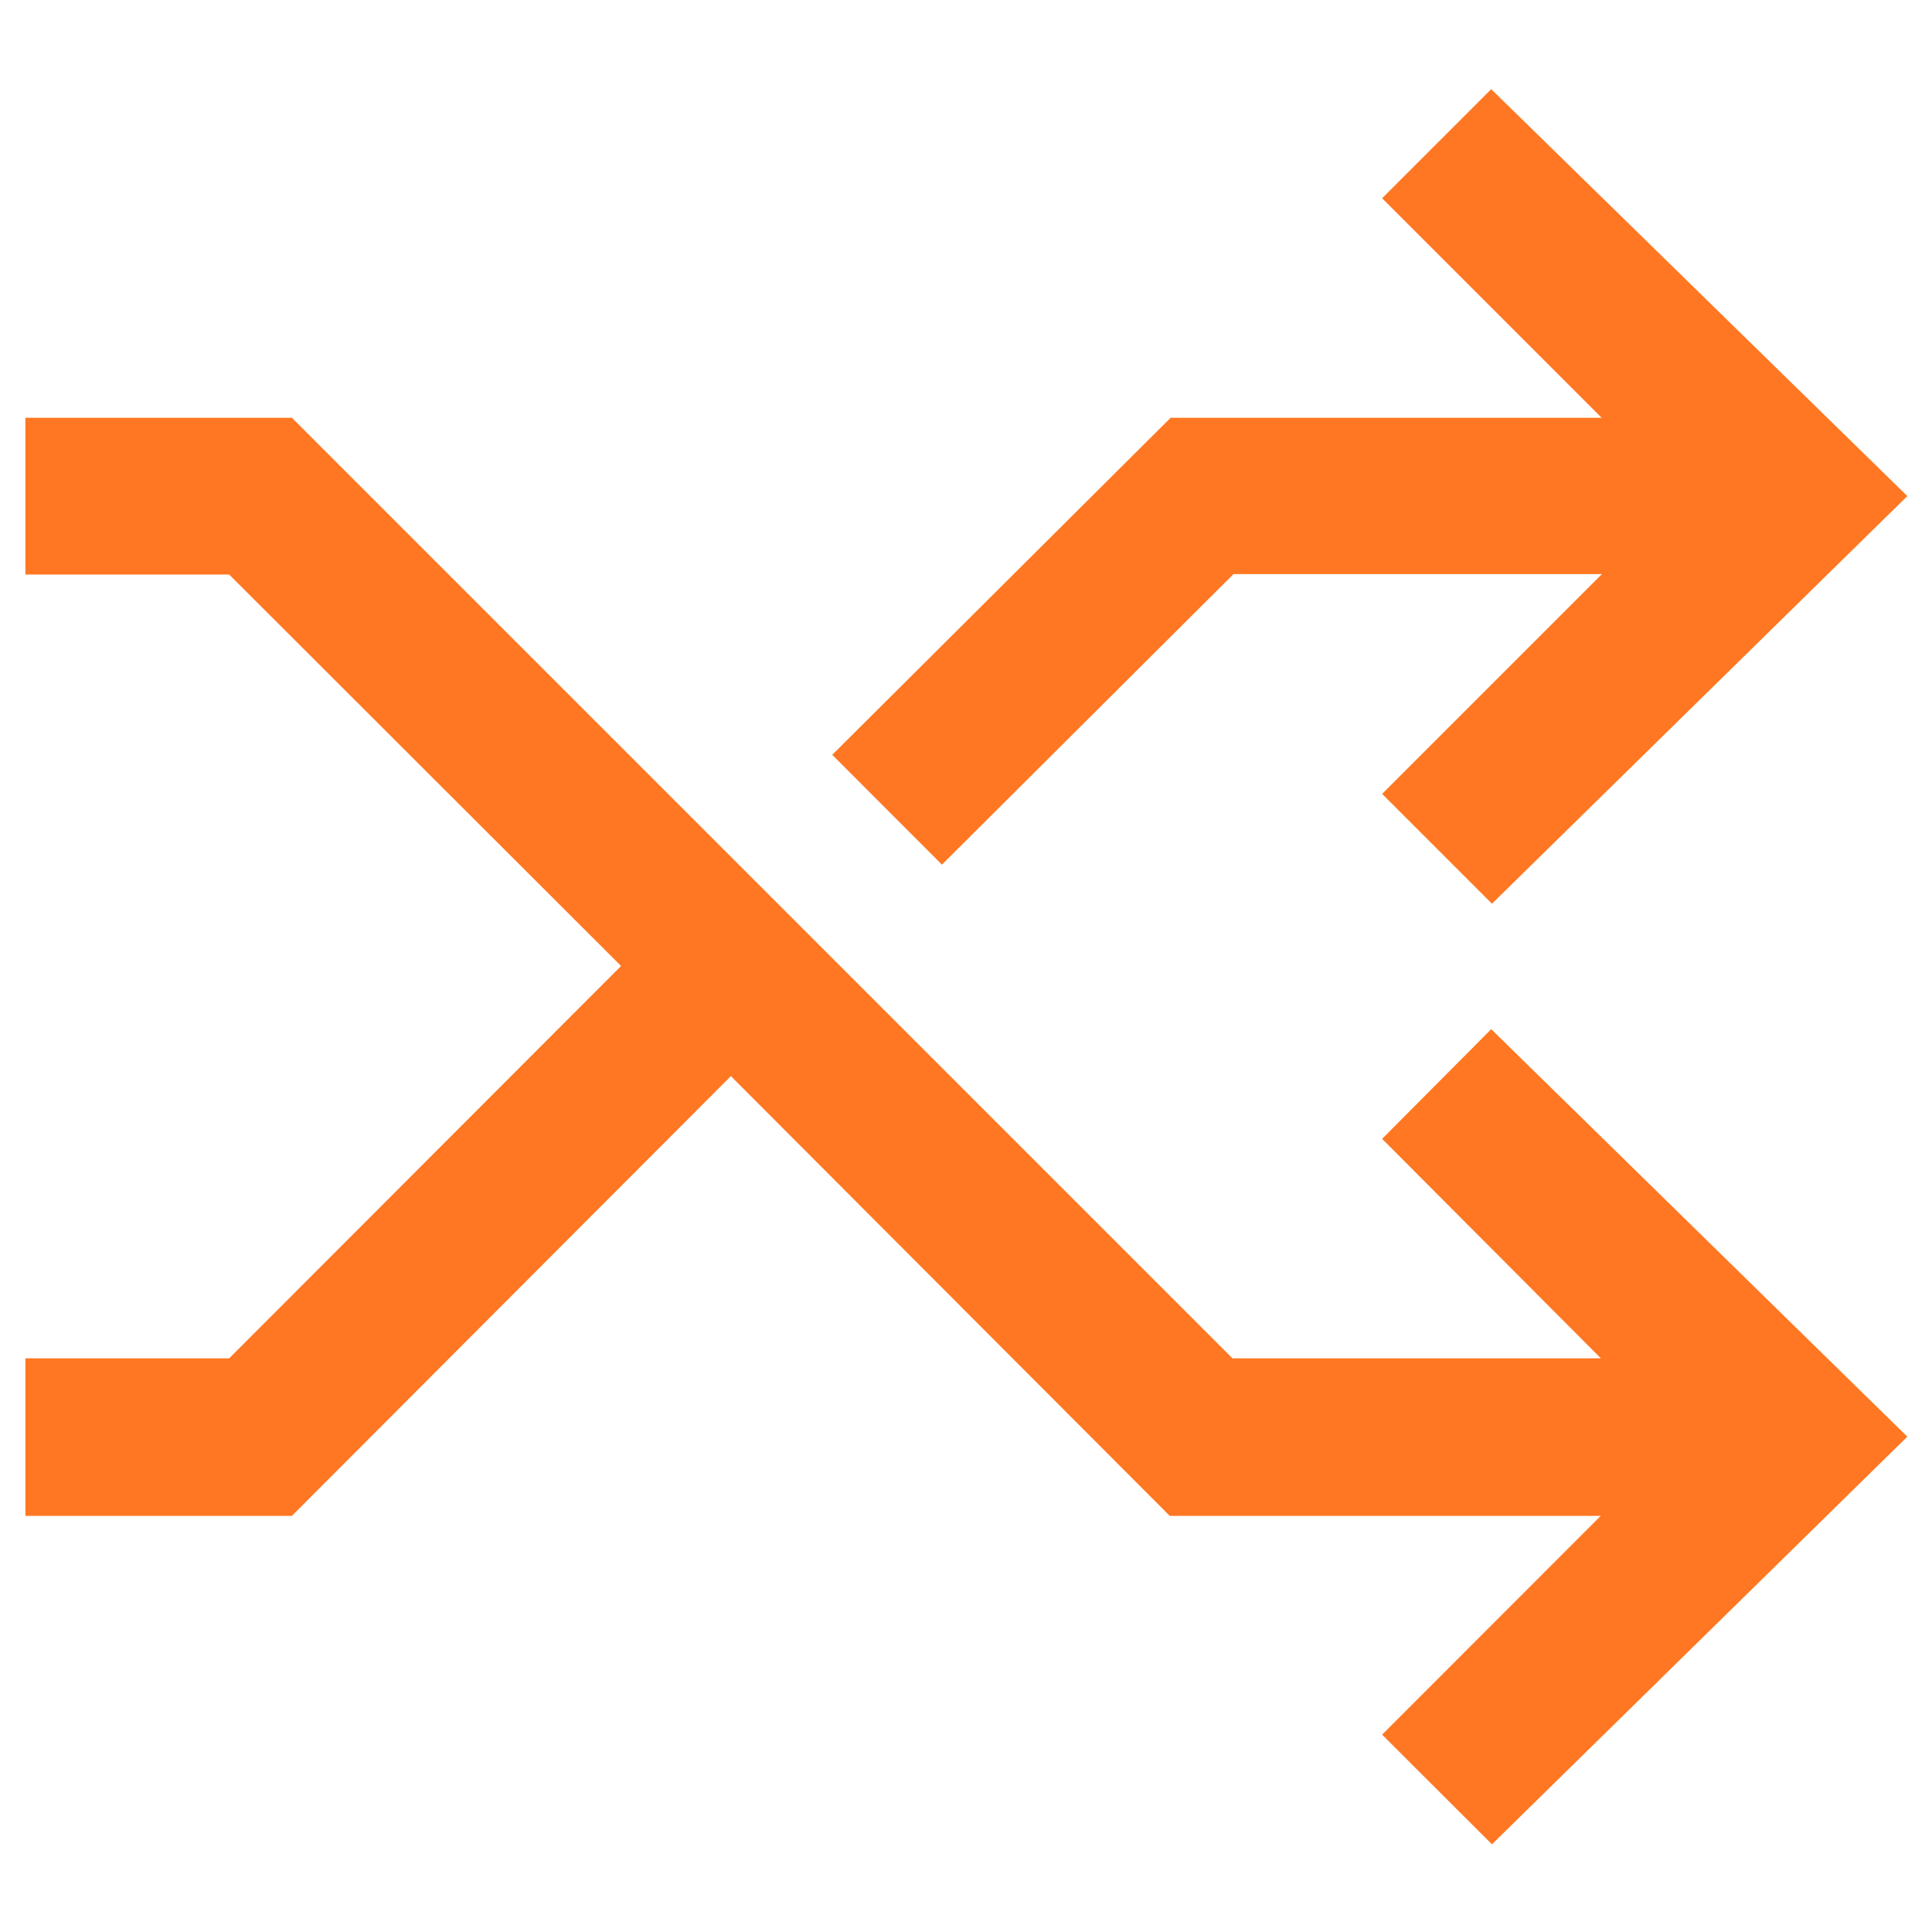 <svg id="Layer_1" data-name="Layer 1" xmlns="http://www.w3.org/2000/svg" viewBox="0 0 130 130"><defs><style>.cls-1{fill:#f72;}</style></defs><path id="iconfinder_Arrows_2_2638283-2" data-name="iconfinder Arrows 2 2638283-2" class="cls-1" d="M93,76.63,107.72,91.4H82.93L19.64,28.11H1.71V38.66H15.42L41.79,65,15.42,91.4H1.71V102H19.64L49.18,72.41,78.71,102h29L93,116.72l7.39,7.38,27.95-27.43L100.34,69.25Zm-10-38h24.79L93,53.42l7.39,7.39,27.95-27.43L100.34,6,93,13.34l14.77,14.77h-29L56,50.79l7.38,7.39Z"/></svg>